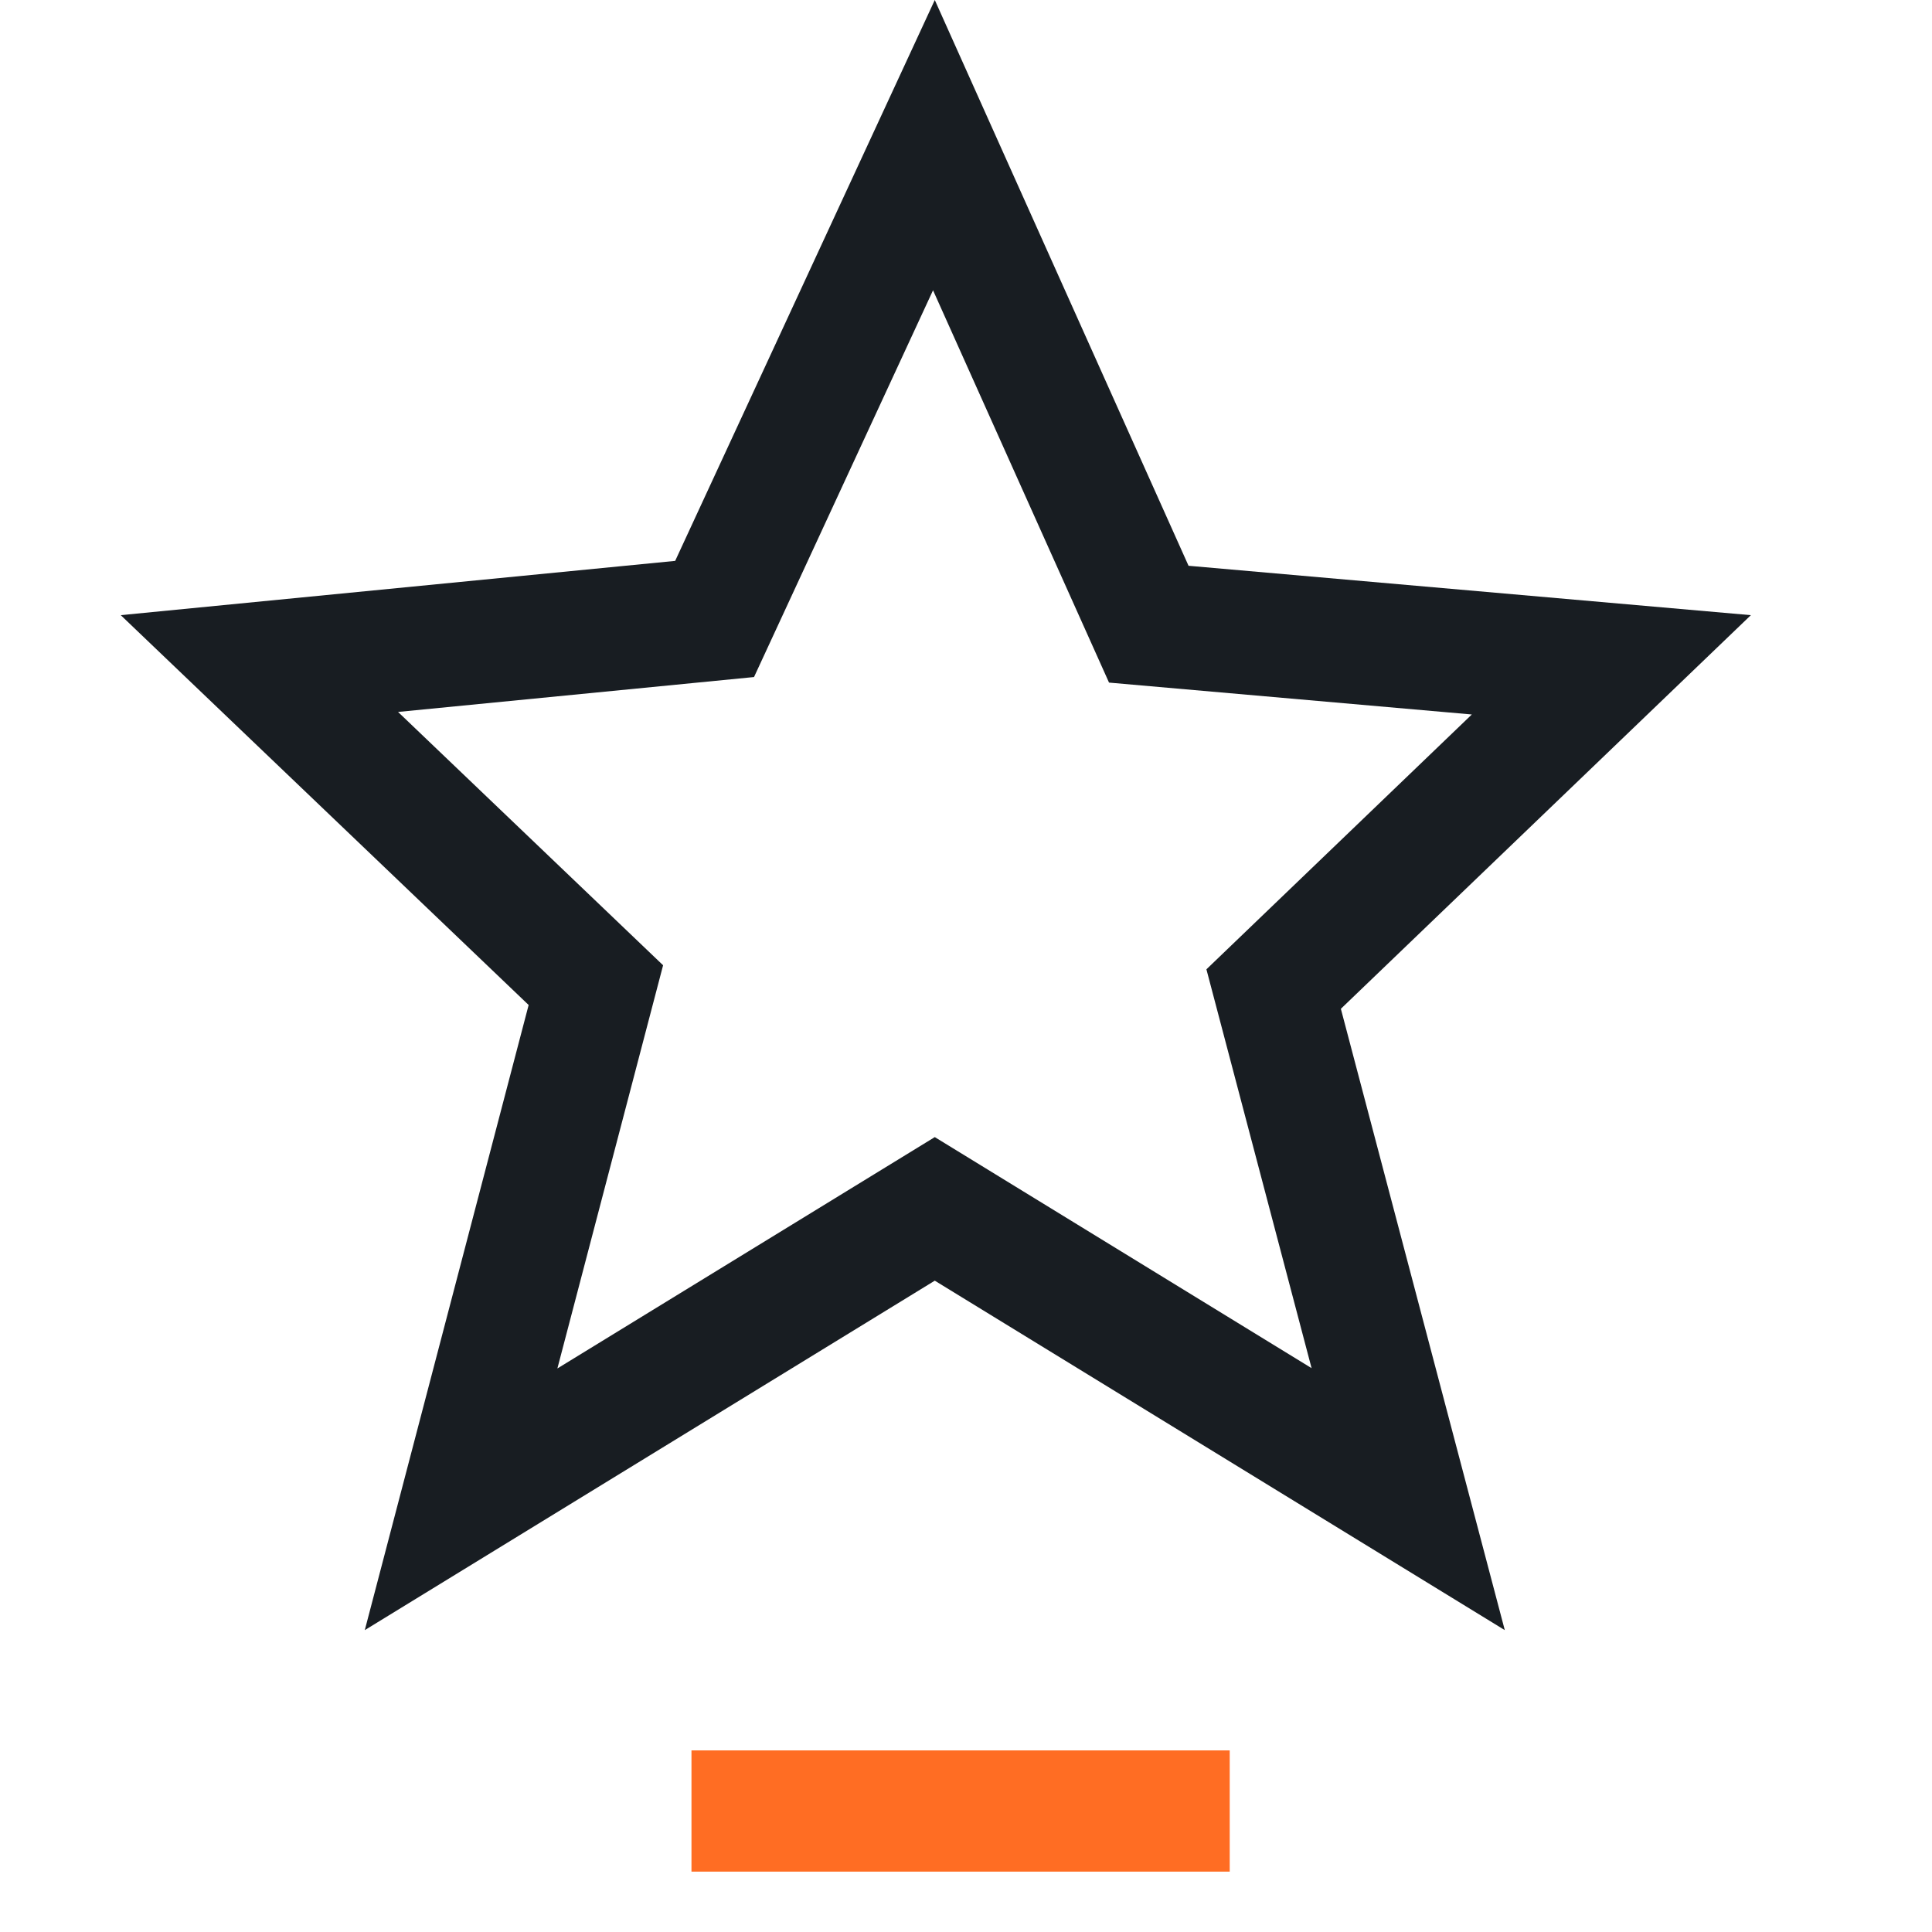 <svg width="32" height="32" viewBox="0 0 32 32" fill="none" xmlns="http://www.w3.org/2000/svg">
<path fill-rule="evenodd" clip-rule="evenodd" d="M15.483 18.834L21.724 22.661L19.982 16.055L24.378 11.834L18.369 11.306L15.454 4.808L12.489 11.214L6.593 11.792L10.983 15.988L9.232 22.666L15.483 18.834ZM6.042 27L8.756 16.646L2 10.189L11.183 9.29L15.483 0L19.686 9.371L29 10.189L22.209 16.709L24.924 27L15.483 21.212L6.042 27Z" fill="#181D22"/>
<path d="M20.368 28.992H11.453V31H20.368V28.992Z" fill="#FF6D23"/>
</svg>
